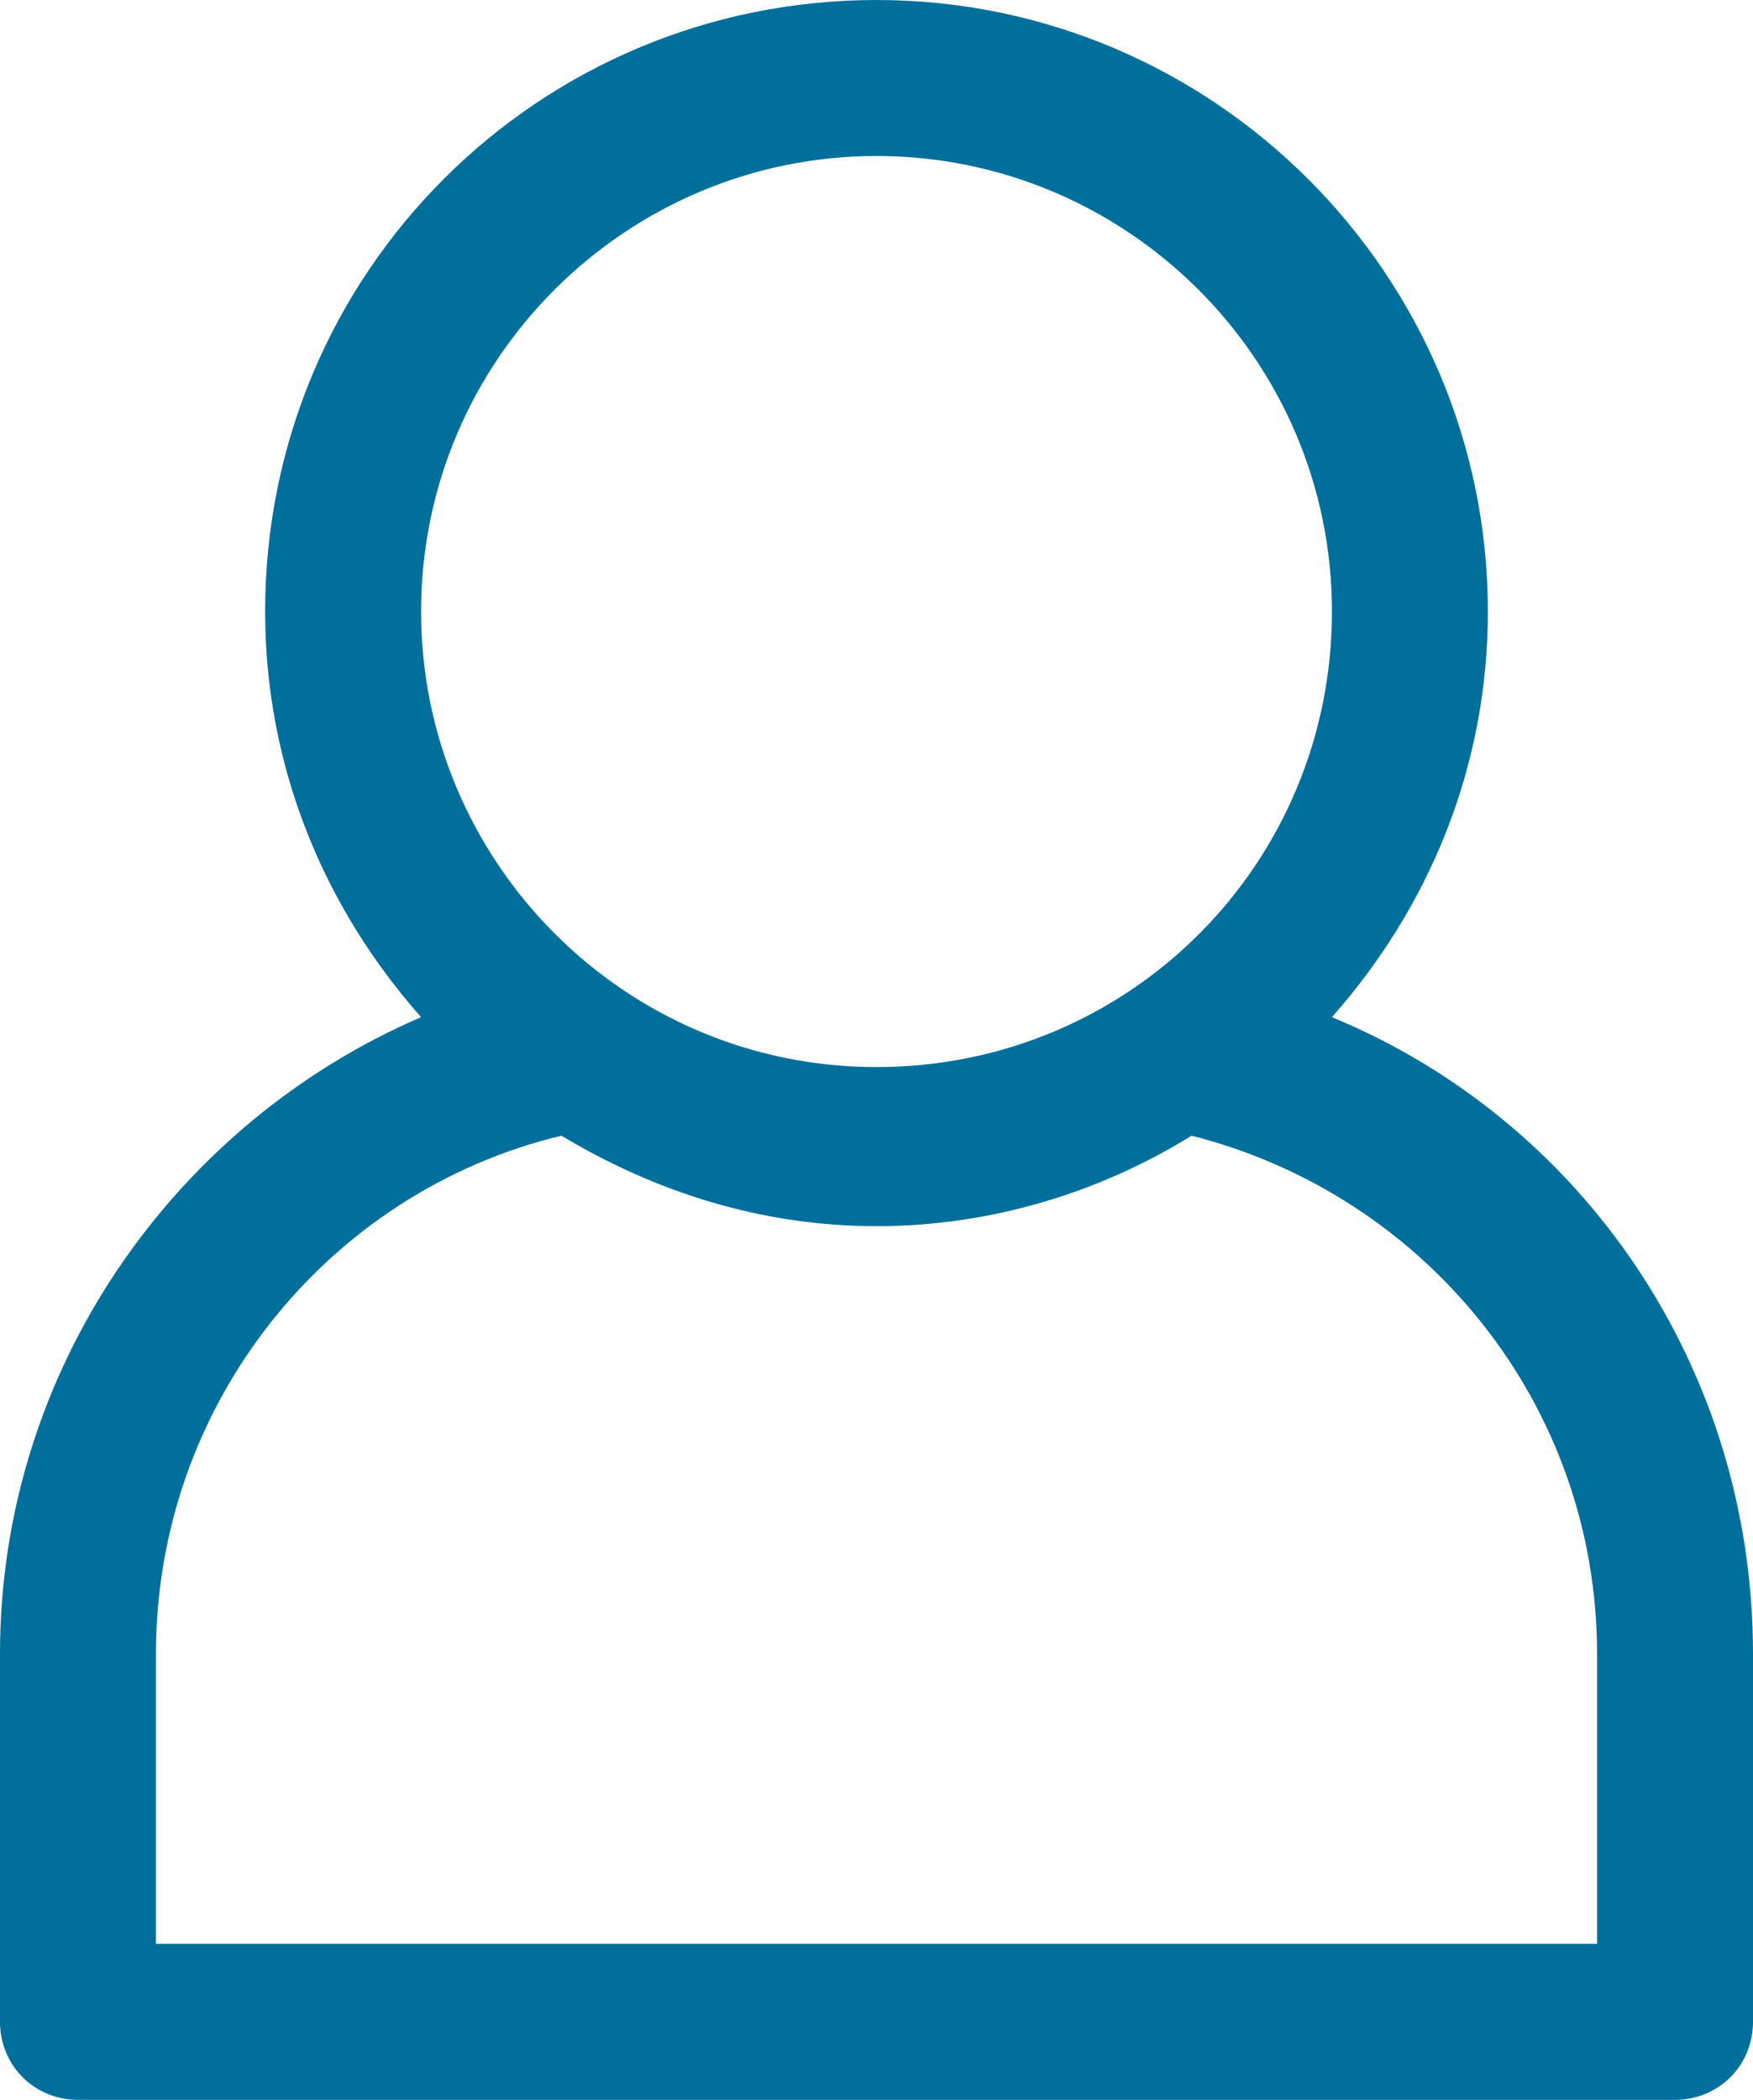 <?xml version="1.0" encoding="utf-8"?>
<!-- Generator: Adobe Illustrator 16.0.0, SVG Export Plug-In . SVG Version: 6.00 Build 0)  -->
<!DOCTYPE svg PUBLIC "-//W3C//DTD SVG 1.1//EN" "http://www.w3.org/Graphics/SVG/1.1/DTD/svg11.dtd">
<svg version="1.1" id="Layer_1" xmlns="http://www.w3.org/2000/svg" xmlns:xlink="http://www.w3.org/1999/xlink" x="0px" y="0px"
	 width="56.2px" height="67.3px" viewBox="0 0 56.2 67.3" enable-background="new 0 0 56.2 67.3" xml:space="preserve">
<g>
	<defs>
		<rect id="SVGID_1_" width="56.2" height="67.3"/>
	</defs>
	<clipPath id="SVGID_2_">
		<use xlink:href="#SVGID_1_"  overflow="visible"/>
	</clipPath>
	<path clip-path="url(#SVGID_2_)" d="M42.7,32.6c3.1-3.5,5-8,5-13C47.7,8.8,38.899,0,28.1,0S8.5,8.7,8.5,19.6c0,5,1.9,9.5,5,13
		C5.6,36,0,43.899,0,53v11.8c0,1.4,1.1,2.5,2.5,2.5h51.2c1.399,0,2.5-1.1,2.5-2.5V53C56.2,43.8,50.7,35.899,42.7,32.6 M51.2,62.3H5
		V53c0-8,5.5-14.8,13-16.601c3,1.801,6.4,2.9,10.1,2.9c3.7,0,7.2-1.1,10.101-2.9C45.7,38.3,51.2,45,51.2,53V62.3z M13.5,19.6
		C13.5,11.5,20.1,5,28.1,5c8,0,14.601,6.5,14.601,14.6c0,8.1-6.5,14.6-14.601,14.6C20,34.2,13.5,27.6,13.5,19.6" fill="#006f9c"/>
</g>
</svg>
